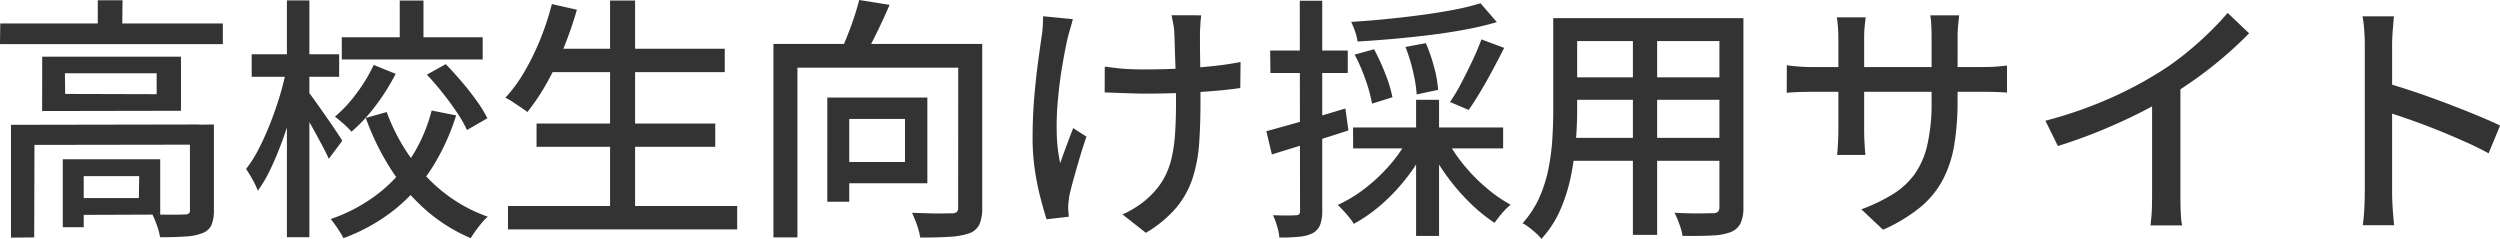 <svg xmlns="http://www.w3.org/2000/svg" width="117.528" height="11.232" viewBox="0 0 117.528 11.232">
  <path id="パス_72721" data-name="パス 72721" d="M.768-9.048H11.232v.972H.756ZM5.352-10.14H6.516L6.5-8.568H5.352ZM1.272-4.284,10.128-4.3v.948l-7.752.012L2.364,1.008,1.272,1.02Zm8.412,0L10.812-4.3V-.264A1.773,1.773,0,0,1,10.7.42a.742.742,0,0,1-.42.384,2.476,2.476,0,0,1-.8.162Q8.988,1,8.28,1A3.011,3.011,0,0,0,8.136.45,4.616,4.616,0,0,0,7.92-.072q.516.012.942.012t.57-.012a.338.338,0,0,0,.2-.042.2.2,0,0,0,.054-.162ZM3.708-2.664h.984V.528H3.708Zm.5,0h4.08v2.6L4.224-.048,4.212-.84H7.284L7.3-1.872H4.224Zm-.4-4.044.012.972,4.3.012v-.984Zm-1.068-.78H9.264v2.544l-6.528.012ZM16.824-8.4h6.624v1.044H16.824Zm2.724-1.728h1.116V-7.92H19.548ZM18.324-7.1l1.032.42a10.009,10.009,0,0,1-.93,1.482A7.855,7.855,0,0,1,17.28-3.96a3.907,3.907,0,0,0-.366-.366q-.234-.21-.414-.342A6.207,6.207,0,0,0,17.544-5.8,7.4,7.4,0,0,0,18.324-7.1Zm2.5.456.888-.492q.372.384.756.834t.7.894a5.674,5.674,0,0,1,.5.816l-.96.552a5.858,5.858,0,0,0-.468-.822q-.3-.45-.672-.918T20.82-6.648ZM18.936-4.884A8.968,8.968,0,0,0,20.022-2.8a8.068,8.068,0,0,0,1.6,1.7A7.212,7.212,0,0,0,23.688.036a2.157,2.157,0,0,0-.282.288q-.15.18-.288.372t-.234.348A7.9,7.9,0,0,1,20.766-.288a9,9,0,0,1-1.644-1.926,11.981,11.981,0,0,1-1.17-2.394Zm2.112-.072,1.152.228a10.488,10.488,0,0,1-1.1,2.412A8.091,8.091,0,0,1,19.368-.348,8.573,8.573,0,0,1,16.9,1.044,2.516,2.516,0,0,0,16.734.75q-.1-.162-.216-.324t-.21-.282a7.768,7.768,0,0,0,2.274-1.23,6.835,6.835,0,0,0,1.566-1.752A7.563,7.563,0,0,0,21.048-4.956ZM12.588-7.6H16.7V-6.54H12.588Zm1.656-2.532H15.3V1H14.244ZM14.22-6.9l.684.228q-.144.72-.354,1.494t-.474,1.512q-.264.738-.564,1.38a6.468,6.468,0,0,1-.636,1.1,3.9,3.9,0,0,0-.246-.522,5.35,5.35,0,0,0-.306-.5,5.883,5.883,0,0,0,.594-.942q.282-.546.534-1.182t.45-1.29A12.674,12.674,0,0,0,14.22-6.9Zm1.032,1.068q.108.132.33.444t.486.69q.264.378.48.7t.3.462l-.636.852q-.108-.252-.3-.612T15.5-4.056q-.222-.4-.426-.738t-.336-.546ZM26.5-7.86h8.328v1.1H26.5ZM25.98-4.344h8.4v1.092h-8.4ZM24.636-.468H35.412v1.1H24.636Zm4.8-9.66h1.176V.084H29.436ZM26.7-9.96l1.176.264a17.443,17.443,0,0,1-.63,1.818,14.477,14.477,0,0,1-.8,1.656,9.725,9.725,0,0,1-.9,1.338q-.12-.1-.306-.222t-.378-.252a2.741,2.741,0,0,0-.348-.2,6.826,6.826,0,0,0,.9-1.23A11.881,11.881,0,0,0,26.154-8.3,13.145,13.145,0,0,0,26.7-9.96ZM37.116-8.088h9.1v1.116H38.244v7.98H37.116Zm8.688,0h1.128V-.4a1.975,1.975,0,0,1-.126.786.838.838,0,0,1-.474.426,3.371,3.371,0,0,1-.93.168q-.57.036-1.386.036a2.873,2.873,0,0,0-.084-.378,4.343,4.343,0,0,0-.144-.42q-.084-.21-.156-.366l.78.024q.384.012.672.006t.408-.006a.374.374,0,0,0,.246-.06A.3.3,0,0,0,45.8-.408Zm-4.656-2.064,1.428.228q-.288.672-.624,1.356T41.328-7.4l-1.092-.252q.168-.348.342-.786t.324-.882Q41.052-9.768,41.148-10.152Zm-1.5,4.584H40.68v4.9H39.648Zm.456,0h4.248v4.032H40.1v-1h3.2V-4.56H40.1ZM57.228-9.432q-.024.168-.036.36t-.024.4v.462q0,.318.006.714t.012.81q.006.414.006.762v.564q0,1.044-.06,1.92a6.948,6.948,0,0,1-.3,1.632,4.232,4.232,0,0,1-.762,1.4A5.6,5.6,0,0,1,54.624.792l-1.1-.864a4.388,4.388,0,0,0,.672-.366,3.693,3.693,0,0,0,.6-.474,3.528,3.528,0,0,0,.666-.834,3.716,3.716,0,0,0,.372-.972A7.2,7.2,0,0,0,56-3.906q.042-.654.042-1.47,0-.312-.006-.78t-.024-.966q-.018-.5-.03-.918t-.024-.636A2.869,2.869,0,0,0,55.9-9.1q-.042-.2-.066-.336ZM52.692-7.02q.276.036.588.072t.642.048q.33.012.654.012.756,0,1.566-.036t1.572-.114q.762-.078,1.362-.2l-.012,1.224q-.564.084-1.308.144t-1.56.09q-.816.03-1.608.03-.264,0-.606-.012L53.3-5.784l-.612-.024Zm-1.5-2.232q-.048.192-.12.438t-.12.426q-.132.588-.258,1.332t-.2,1.548a13.232,13.232,0,0,0-.06,1.584,7.581,7.581,0,0,0,.162,1.44q.12-.336.288-.792t.324-.852l.624.4q-.156.444-.312.972t-.288,1q-.132.474-.2.786-.024.144-.042.306a2.463,2.463,0,0,0-.018.258q0,.1.012.216T51,.036l-1.044.12q-.12-.372-.282-.99A12.433,12.433,0,0,1,49.4-2.2,10.345,10.345,0,0,1,49.3-3.684q0-.984.078-1.9t.18-1.662q.1-.75.174-1.242a4.412,4.412,0,0,0,.048-.468q.012-.24.012-.432ZM70.356-10l.768.888a14.754,14.754,0,0,1-1.44.342q-.792.15-1.662.258t-1.746.186q-.876.078-1.7.126a2.316,2.316,0,0,0-.114-.468,3.693,3.693,0,0,0-.186-.456q.8-.048,1.65-.132t1.656-.192q.81-.108,1.53-.246A10.984,10.984,0,0,0,70.356-10ZM64.44-7.584l.912-.252a9.856,9.856,0,0,1,.534,1.164,6.272,6.272,0,0,1,.33,1.092l-.96.3a6.626,6.626,0,0,0-.3-1.11A8.439,8.439,0,0,0,64.44-7.584Zm2.388-.36.96-.18a8.1,8.1,0,0,1,.39,1.14,5.356,5.356,0,0,1,.186,1.056l-1.008.216a6.545,6.545,0,0,0-.168-1.062A7.87,7.87,0,0,0,66.828-7.944ZM70.4-8.3l1.068.4q-.252.5-.54,1.038t-.576,1.02q-.288.486-.552.858l-.876-.372a8.784,8.784,0,0,0,.534-.9q.27-.516.522-1.05T70.4-8.3Zm-6.036,4.14h7.056v.984H64.368Zm2.964-1.3h1.08v6.4h-1.08Zm-.4,1.848.888.312a7.752,7.752,0,0,1-.9,1.464A9.155,9.155,0,0,1,65.736-.57,7.312,7.312,0,0,1,64.4.372a2.429,2.429,0,0,0-.216-.306q-.132-.162-.276-.318t-.264-.264a6.559,6.559,0,0,0,1.29-.786,7.928,7.928,0,0,0,1.146-1.08A6.531,6.531,0,0,0,66.936-3.612Zm1.86.048a7.223,7.223,0,0,0,.792,1.176A8.244,8.244,0,0,0,70.632-1.32a6.664,6.664,0,0,0,1.14.792,2.8,2.8,0,0,0-.264.246,3.968,3.968,0,0,0-.27.312q-.126.162-.222.294a7.667,7.667,0,0,1-1.164-.948,9.882,9.882,0,0,1-1.074-1.248,9.778,9.778,0,0,1-.846-1.38Zm-8.5-.42q.708-.192,1.7-.474t2.016-.594l.144,1.032q-.924.3-1.872.594l-1.728.534Zm.18-3.792h3.648V-6.72H60.48Zm1.392-2.34h1.056V-.24a1.827,1.827,0,0,1-.1.66A.768.768,0,0,1,62.484.8a1.666,1.666,0,0,1-.618.174,9.052,9.052,0,0,1-.966.042A2.37,2.37,0,0,0,60.8.5a3.679,3.679,0,0,0-.2-.534q.36.012.66.012t.408-.012a.235.235,0,0,0,.156-.042.212.212,0,0,0,.048-.162ZM74.424-9.3h7.6v1.08h-7.6Zm0,2.784h7.6V-5.46h-7.6Zm-.048,2.844h7.68v1.08h-7.68Zm-.6-5.628H74.9v4.332q0,.7-.066,1.5A13.724,13.724,0,0,1,74.6-1.842a7.74,7.74,0,0,1-.5,1.572,4.887,4.887,0,0,1-.882,1.35,1.589,1.589,0,0,0-.246-.264Q72.816.672,72.642.54a2.521,2.521,0,0,0-.306-.2,4.614,4.614,0,0,0,.792-1.218,6.434,6.434,0,0,0,.426-1.356,10.532,10.532,0,0,0,.18-1.4q.042-.7.042-1.338Zm7.812,0h1.128V-.42a1.773,1.773,0,0,1-.132.762.879.879,0,0,1-.456.414,2.78,2.78,0,0,1-.876.162q-.552.03-1.4.018A2.544,2.544,0,0,0,79.71.4a4.164,4.164,0,0,0-.234-.552q.384.024.756.03t.654,0q.282-.006.39-.006A.349.349,0,0,0,81.522-.2a.327.327,0,0,0,.066-.234Zm-4.068.42h1.14V.888H77.52ZM92.784-5.424a12.513,12.513,0,0,1-.156,2.082,5.443,5.443,0,0,1-.54,1.644A4.3,4.3,0,0,1,91.02-.4,7.669,7.669,0,0,1,89.28.648l-1.02-.96a8.326,8.326,0,0,0,1.464-.7,3.594,3.594,0,0,0,1.032-.942,3.833,3.833,0,0,0,.606-1.386,8.8,8.8,0,0,0,.2-2.016V-8.388q0-.36-.018-.636a3.941,3.941,0,0,0-.042-.408h1.356q-.012.132-.042.408a5.953,5.953,0,0,0-.03.636Zm-4.32-3.912q-.012.12-.042.372a5.042,5.042,0,0,0-.03.588v4.344q0,.24.012.48t.024.42q.012.18.024.264H87.12q.012-.084.024-.264t.024-.414q.012-.234.012-.486V-8.376q0-.228-.018-.48t-.054-.48ZM84.756-7.092a1.673,1.673,0,0,0,.27.042q.186.018.444.036T86-7h7.908q.444,0,.738-.024t.462-.048V-5.8q-.144-.012-.45-.024t-.738-.012H86q-.276,0-.528.006t-.438.018q-.186.012-.282.024ZM96.912-4.476a19.979,19.979,0,0,0,2.91-1,18.049,18.049,0,0,0,2.322-1.206,11.94,11.94,0,0,0,1.242-.864q.606-.48,1.146-1a13.339,13.339,0,0,0,.948-1l1.008.96q-.528.54-1.14,1.068T104.058-6.5q-.678.486-1.386.918-.66.408-1.5.822T99.4-3.966q-.936.378-1.9.678Zm5.016-1.584,1.332-.348V-.972q0,.24.006.522t.024.522a2.083,2.083,0,0,0,.054.372h-1.488q.012-.132.036-.372t.03-.522q.006-.282.006-.522Zm10,4.956V-8.04q0-.288-.024-.666a5.14,5.14,0,0,0-.084-.678h1.476q-.024.288-.054.66t-.03.684V-1.1q0,.192.012.468t.036.558q.024.282.048.51h-1.476q.048-.312.072-.75T111.924-1.1Zm1.008-5.148q.588.168,1.32.414t1.476.528q.744.282,1.416.558t1.14.5l-.54,1.308q-.5-.276-1.134-.558t-1.29-.546q-.66-.264-1.278-.48t-1.11-.372Z" transform="translate(-0.756 10.152)" fill="#333"/>
</svg>
